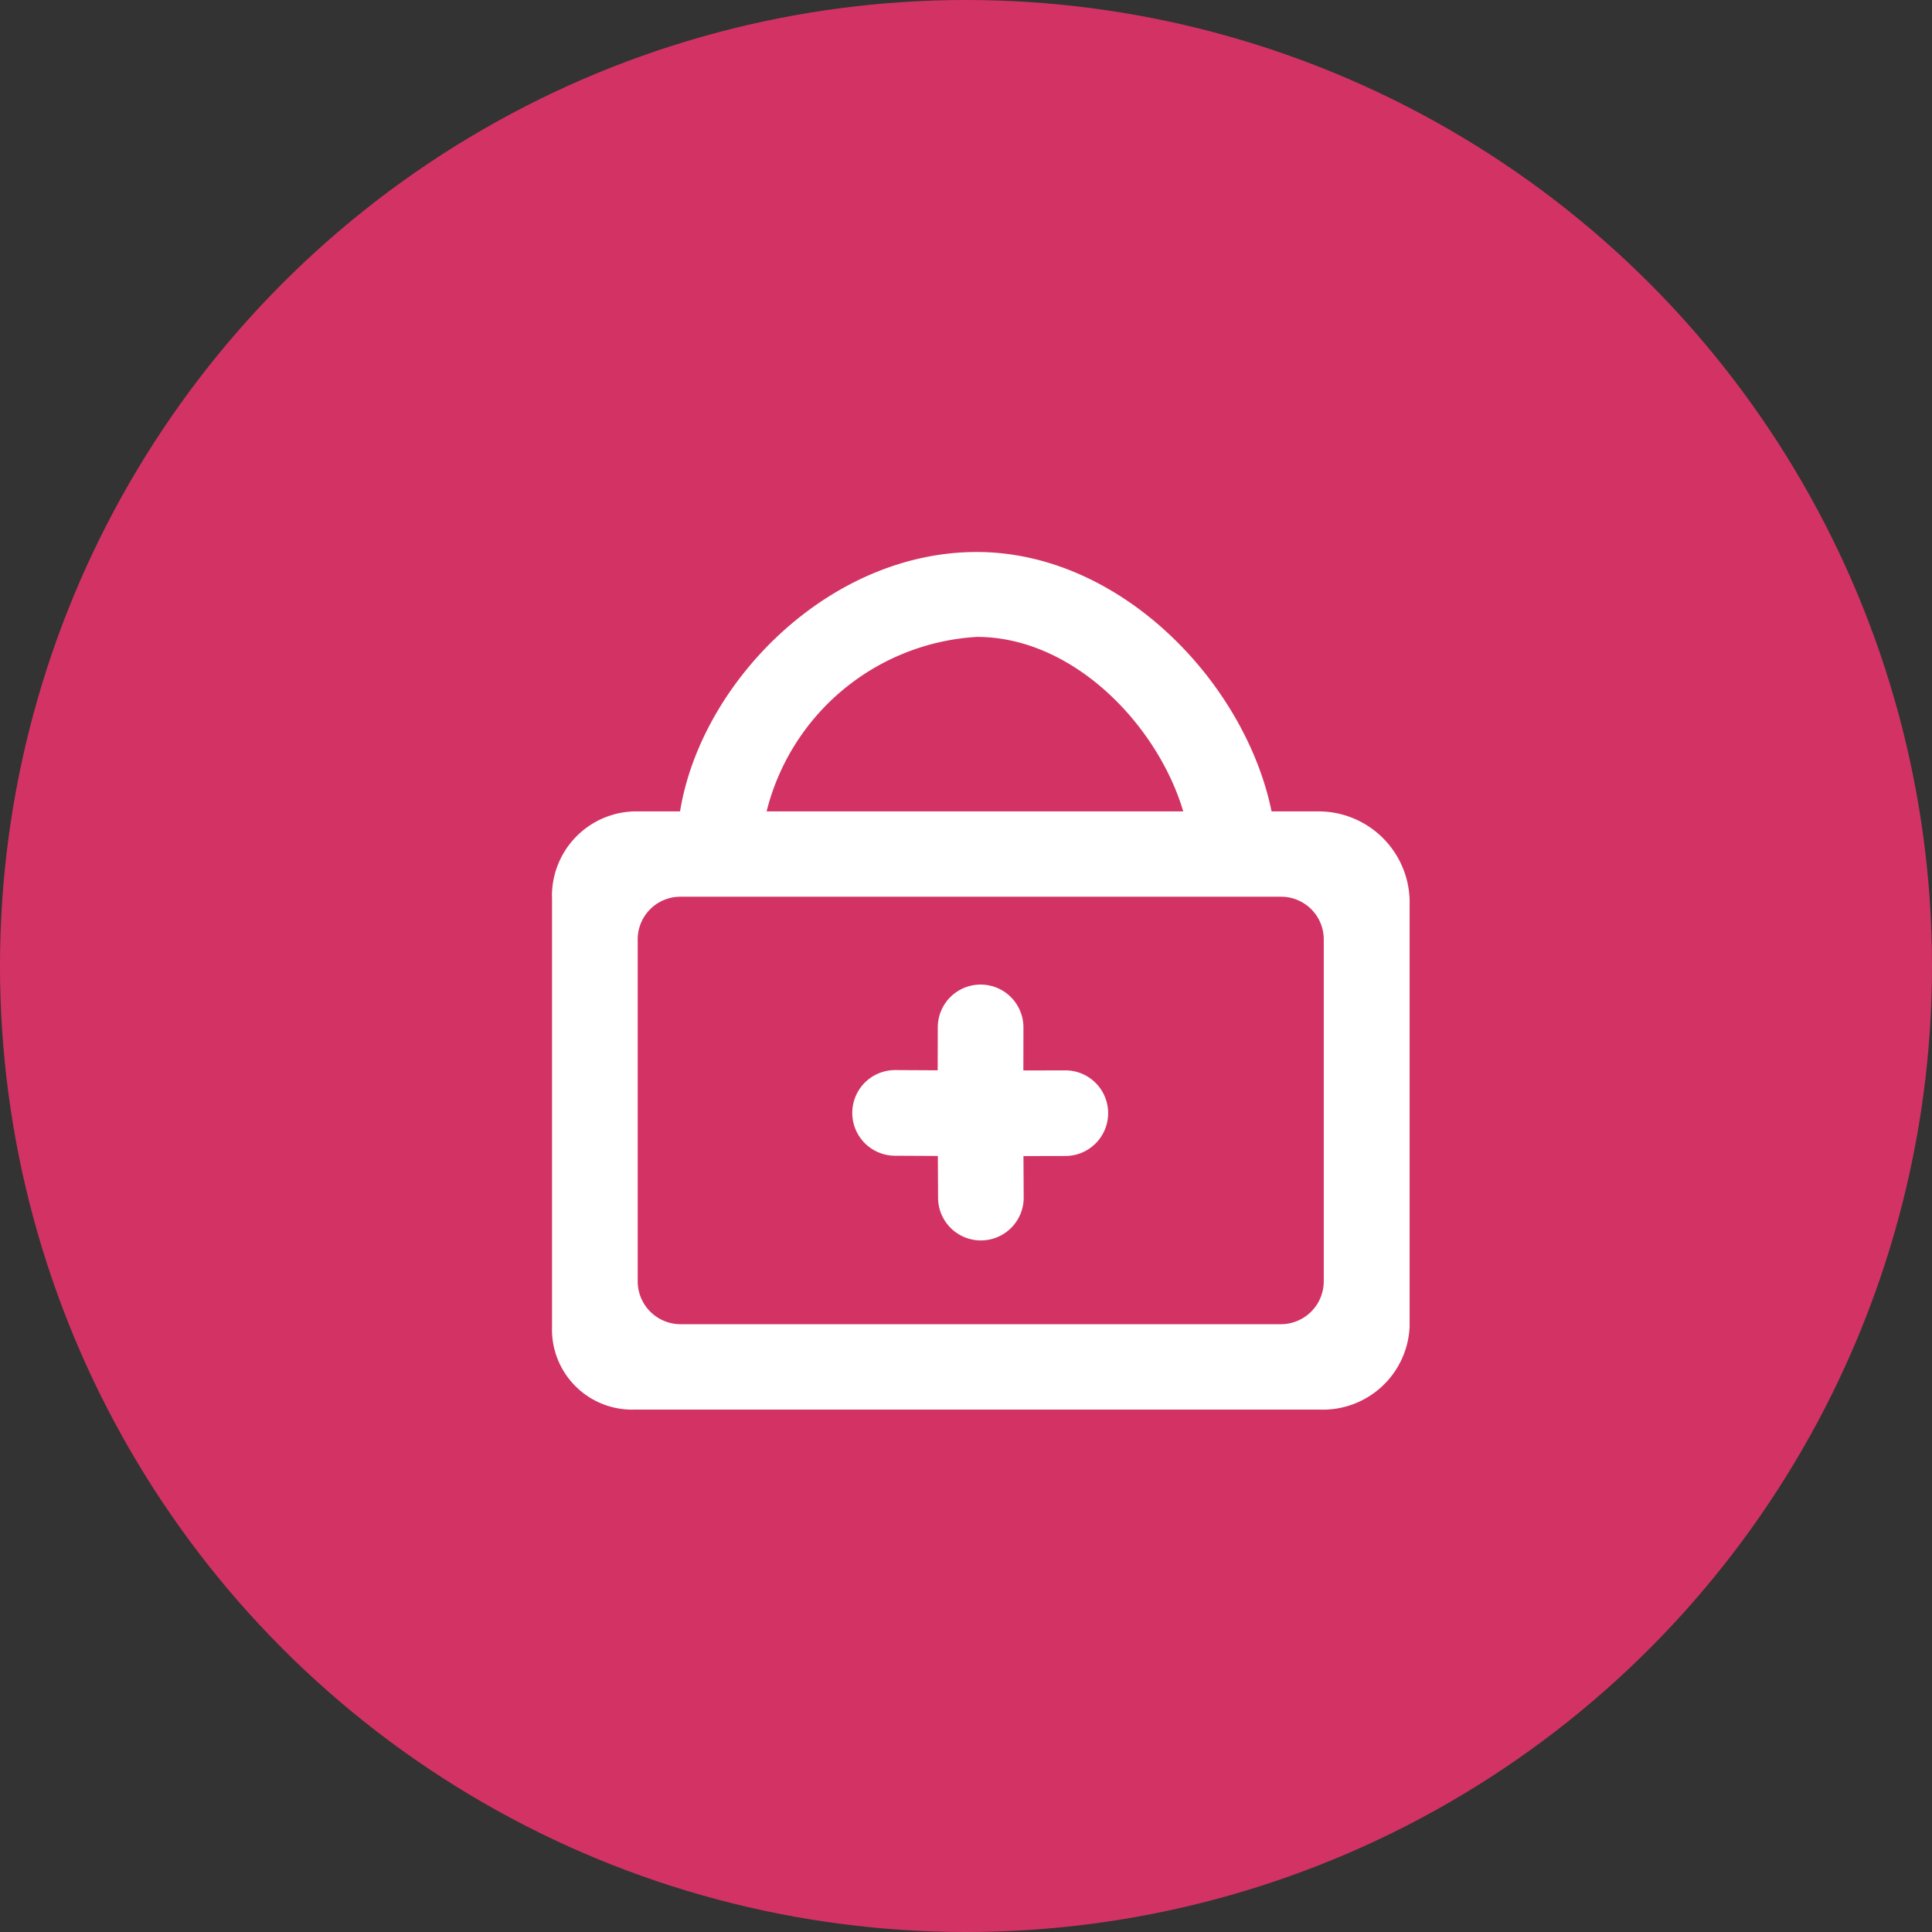 <svg xmlns="http://www.w3.org/2000/svg" width="56" height="56" viewBox="0 0 56 56">
  <rect x="0" y="0" width="56" height="56" fill="#333333" stroke="none"/>
  <g id="industries-serve-icom13" transform="translate(-17 -53)">
    <circle id="Ellipse_90" data-name="Ellipse 90" cx="28" cy="28" r="28" transform="translate(17 53)" fill="#d33364"/>
    <g id="Page-1" transform="translate(33 69)">
      <g id="Dribbble-Light-Preview">
        <g id="icons">
          <path id="shopping_bag-_1151_" data-name="shopping_bag-[#1151]" d="M346.37,2900.14a1.245,1.245,0,0,1-1.243,1.243h-17.4a1.244,1.244,0,0,1-1.243-1.243v-9.905a1.236,1.236,0,0,1,1.243-1.243h17.4a1.237,1.237,0,0,1,1.243,1.243Zm-10.055-18.679c2.807,0,5.246,2.572,5.982,5.058H330.22a6.689,6.689,0,0,1,6.095-5.058Zm9.942,5.058h-1.4c-.759-3.716-4.361-7.519-8.545-7.519-4.312,0-8,3.8-8.6,7.519h-1.339a2.449,2.449,0,0,0-2.372,2.548v12.391a2.321,2.321,0,0,0,2.372,2.4h19.885a2.516,2.516,0,0,0,2.6-2.4v-12.391a2.642,2.642,0,0,0-2.6-2.548Z" transform="translate(-324 -2879)" fill="#fff" fill-rule="evenodd"/>
          <path id="shopping_bag-_1151_2" data-name="shopping_bag-[#1151]" d="M339.064,2894.386l-.879.883.879.87a1.241,1.241,0,0,1-1.757,1.752l-.879-.87-.879.87a1.241,1.241,0,0,1-1.759-1.752l.879-.87-.879-.883a1.241,1.241,0,0,1,1.759-1.752l.879.882.879-.882a1.241,1.241,0,0,1,1.757,1.752Z" transform="translate(1821.797 -2268.888) rotate(45)" fill="#fff" fill-rule="evenodd"/>
        </g>
      </g>
    </g>
  </g>
</svg>
